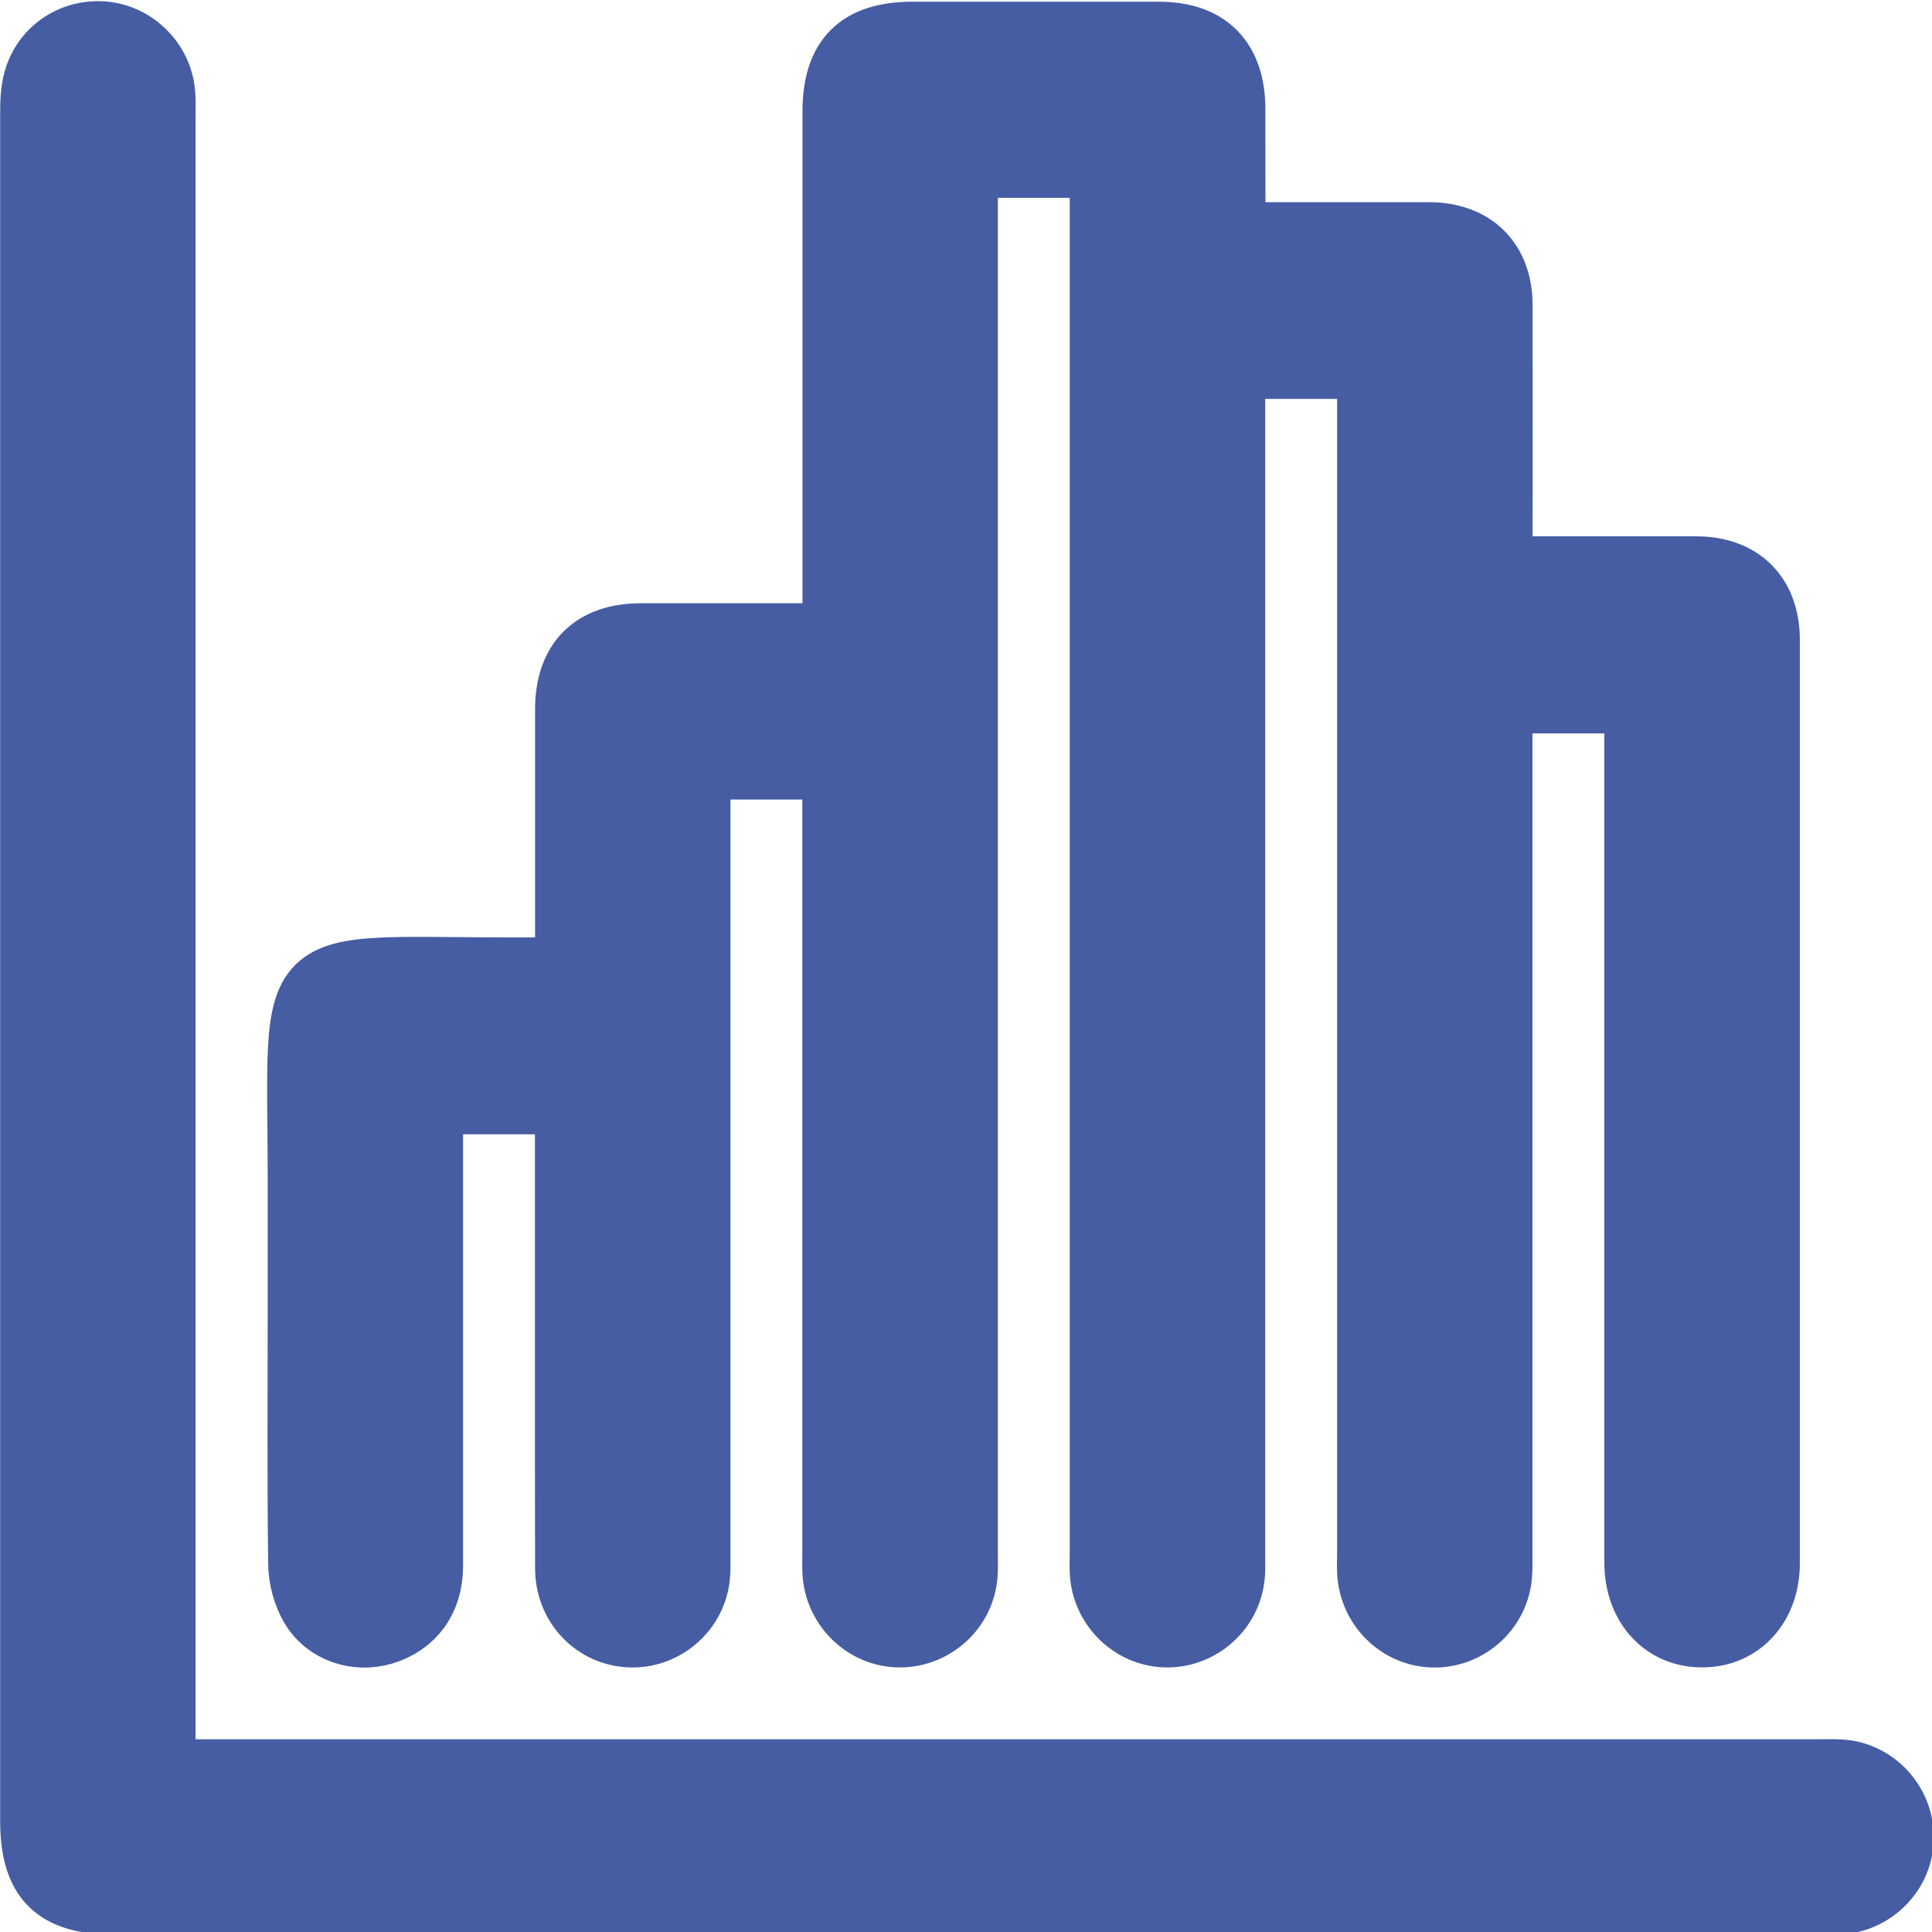 <?xml version="1.0" encoding="UTF-8"?><svg id="a" xmlns="http://www.w3.org/2000/svg" viewBox="0 0 125 125"><defs><style>.b{fill:#465ca3;stroke:#465da4;stroke-miterlimit:10;stroke-width:4px;}</style></defs><path class="b" d="M71.21,10.8h-8.65v1.65c0,29.33,0,58.65,0,87.98,0,.63,.04,1.27-.07,1.89-.38,2.18-2.41,3.72-4.59,3.55-2.12-.16-3.84-1.92-3.98-4.08-.03-.45-.01-.9-.01-1.35,0-16.35,0-32.71,0-49.06v-1.65h-8.65v1.55c0,16.44,0,32.89,0,49.33,0,.58,.03,1.18-.08,1.75-.41,2.18-2.44,3.7-4.62,3.51-2.23-.19-3.93-2.04-3.94-4.39-.02-8.42,0-16.85-.01-25.27,0-1.57,0-3.15,0-4.82h-8.65c0,.47,0,.95,0,1.43,0,9.51,0,19.01,0,28.52,0,2.19-1.18,3.78-3.14,4.37-1.77,.53-3.76-.11-4.71-1.74-.47-.81-.75-1.85-.76-2.79-.07-5.45-.03-10.9-.03-16.35,0-2.61,0-5.23,0-7.84,.03-15.99-1.63-14.3,14.41-14.34,.9,0,1.79,0,2.89,0v-1.48c0-5.09,0-10.18,0-15.27,0-3.15,1.7-4.86,4.83-4.87,4.09,0,8.19,0,12.47,0v-1.63c0-10.72,0-21.44,0-32.16,0-3.52,1.6-5.12,5.11-5.13,5.32,0,10.63,0,15.95,0,3.19,0,4.88,1.72,4.89,4.94,0,2.52,0,5.05,.01,7.57,0,.09,.03,.17,.09,.46,.43,0,.91,0,1.38,0,3.69,0,7.39,0,11.08,0,2.94,0,4.73,1.77,4.73,4.69,.01,5.58,0,11.16,0,16.93,.55,0,1.03,0,1.5,0,3.69,0,7.39,0,11.08,0,2.94,0,4.71,1.77,4.71,4.71,0,19.91,0,39.82,0,59.73,0,2.77-1.78,4.72-4.28,4.74-2.55,.03-4.37-1.95-4.37-4.79,0-17.97,0-35.95,0-53.92v-1.72h-8.65v1.54c0,17.88,0,35.77,0,53.65,0,.58,.02,1.18-.09,1.75-.41,2.13-2.36,3.62-4.5,3.49-2.18-.13-3.93-1.92-4.05-4.15-.02-.45,0-.9,0-1.35,0-24.96,0-49.91,0-74.87v-1.7h-8.65v1.59c0,25.05,0,50.09,0,75.14,0,.54,.03,1.09-.05,1.62-.3,2.18-2.25,3.8-4.44,3.72-2.18-.08-3.99-1.84-4.15-4.05-.03-.49-.01-.99-.01-1.49,0-29.28,0-58.56,0-87.84v-1.69Z"/><path class="b" d="M10.65,114.53h1.97c35.05,0,70.1,0,105.16,0,.58,0,1.18-.03,1.75,.06,2.17,.37,3.73,2.38,3.58,4.57-.15,2.13-1.89,3.85-4.05,4-.45,.03-.9,.01-1.35,.01-36.76,0-73.53,0-110.29,0-3.88,0-5.41-1.52-5.41-5.38,0-36.8,0-73.61,0-110.41,0-.76,.02-1.55,.23-2.26,.58-2.01,2.51-3.24,4.56-3.02,2.02,.22,3.66,1.89,3.83,3.93,.05,.54,.02,1.08,.02,1.62,0,35,0,70,0,105v1.87Z"/></svg>